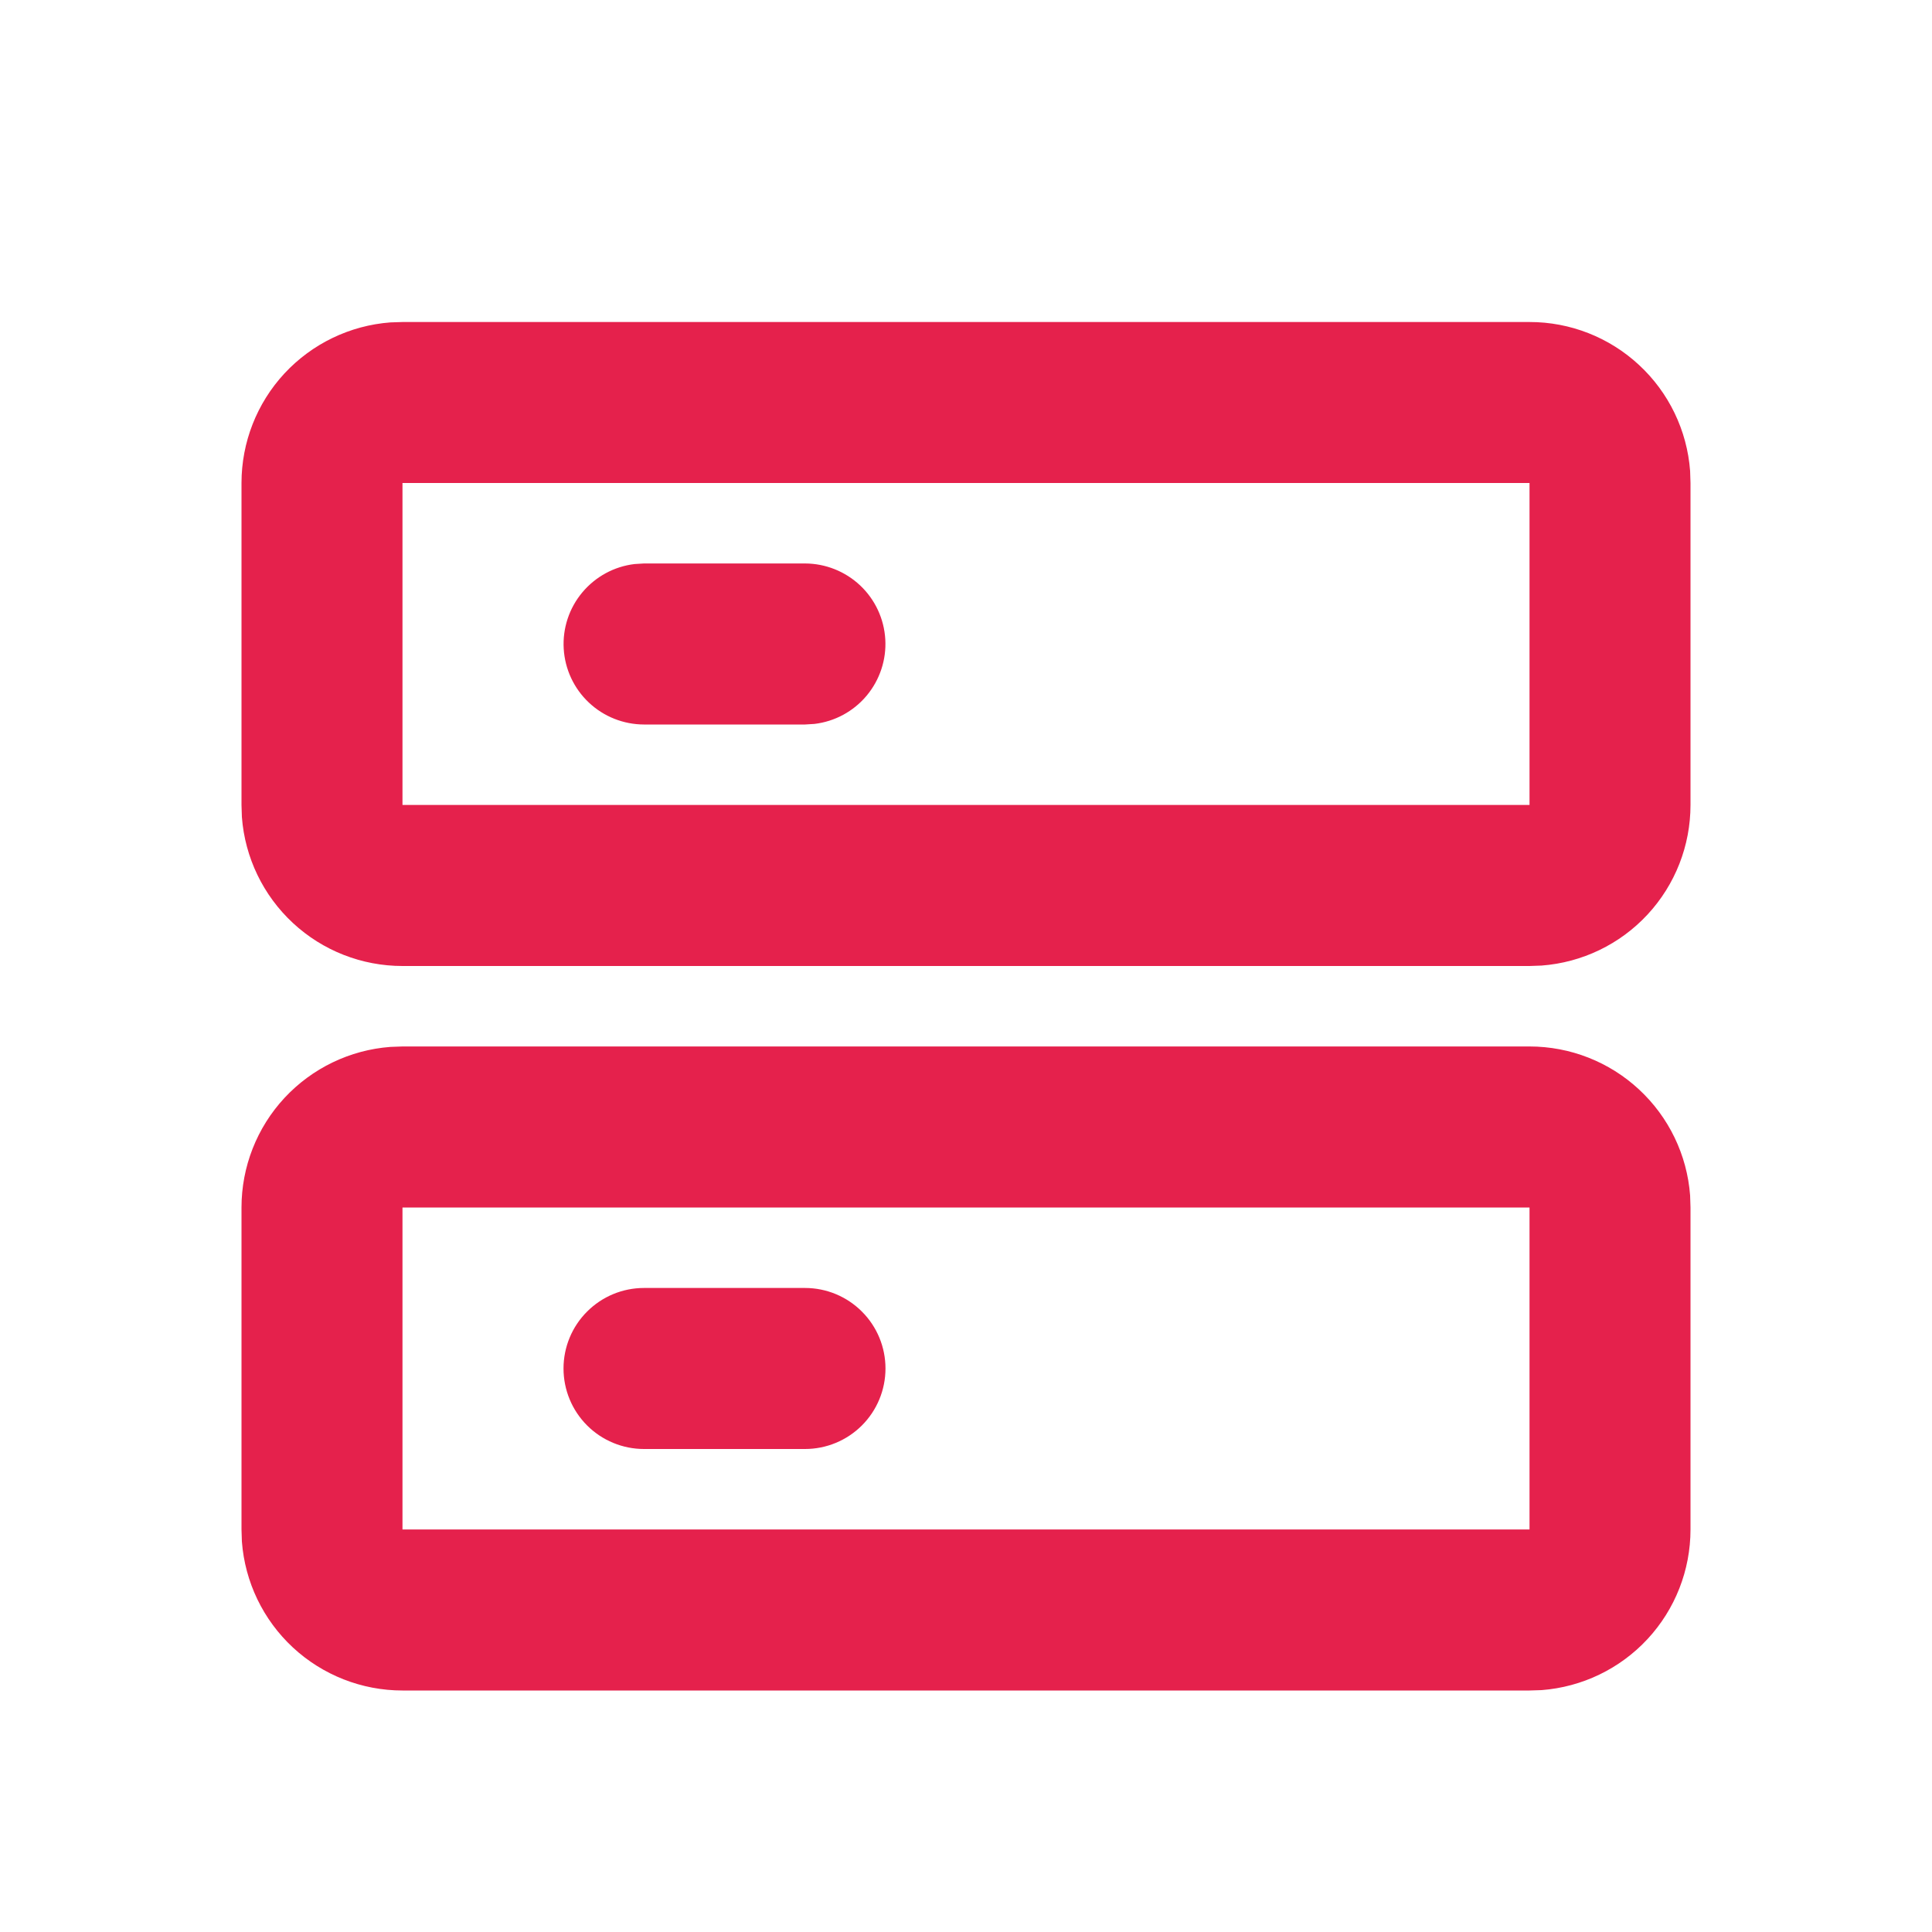 <svg xmlns="http://www.w3.org/2000/svg" width="40" height="40" viewBox="0 0 40 40" fill="none">
    <g clip-path="url(#clip0_30082_21012)">
        <path d="M31.667 6.667C32.508 6.666 33.318 6.984 33.934 7.556C34.551 8.127 34.929 8.911 34.992 9.75L35 10V16.666C35 17.508 34.683 18.317 34.111 18.934C33.539 19.551 32.755 19.928 31.917 19.991L31.667 20H8.333C7.492 20 6.682 19.683 6.066 19.111C5.449 18.539 5.071 17.755 5.008 16.916L5 16.666V10C5 9.159 5.317 8.349 5.889 7.732C6.461 7.116 7.245 6.738 8.083 6.675L8.333 6.667H31.667ZM31.667 10H8.333V16.666H31.667V10ZM16.667 11.666C17.091 11.667 17.5 11.83 17.809 12.121C18.118 12.413 18.304 12.811 18.329 13.236C18.354 13.66 18.215 14.077 17.943 14.403C17.67 14.729 17.284 14.938 16.862 14.988L16.667 15H13.333C12.909 14.999 12.5 14.837 12.191 14.545C11.882 14.254 11.696 13.855 11.671 13.431C11.646 13.007 11.784 12.589 12.057 12.264C12.33 11.938 12.716 11.728 13.138 11.678L13.333 11.666H16.667ZM31.667 21.666C32.508 21.666 33.318 21.984 33.934 22.556C34.551 23.128 34.929 23.911 34.992 24.75L35 25V31.666C35 32.508 34.683 33.317 34.111 33.934C33.539 34.551 32.755 34.928 31.917 34.992L31.667 35H8.333C7.492 35 6.682 34.682 6.066 34.111C5.449 33.539 5.071 32.755 5.008 31.916L5 31.666V25C5 24.159 5.317 23.349 5.889 22.732C6.461 22.116 7.245 21.738 8.083 21.675L8.333 21.666H31.667ZM31.667 25H8.333V31.666H31.667V25ZM16.667 26.666C17.109 26.666 17.533 26.842 17.845 27.155C18.158 27.467 18.333 27.891 18.333 28.333C18.333 28.775 18.158 29.199 17.845 29.512C17.533 29.824 17.109 30 16.667 30H13.333C12.891 30 12.467 29.824 12.155 29.512C11.842 29.199 11.667 28.775 11.667 28.333C11.667 27.891 11.842 27.467 12.155 27.155C12.467 26.842 12.891 26.666 13.333 26.666H16.667Z" fill="#E5214C"/>
    </g>
    <defs>
        <clipPath id="clip0_30082_21012">
            <rect width="40" height="40" fill="white"/>
        </clipPath>
    </defs>
</svg>